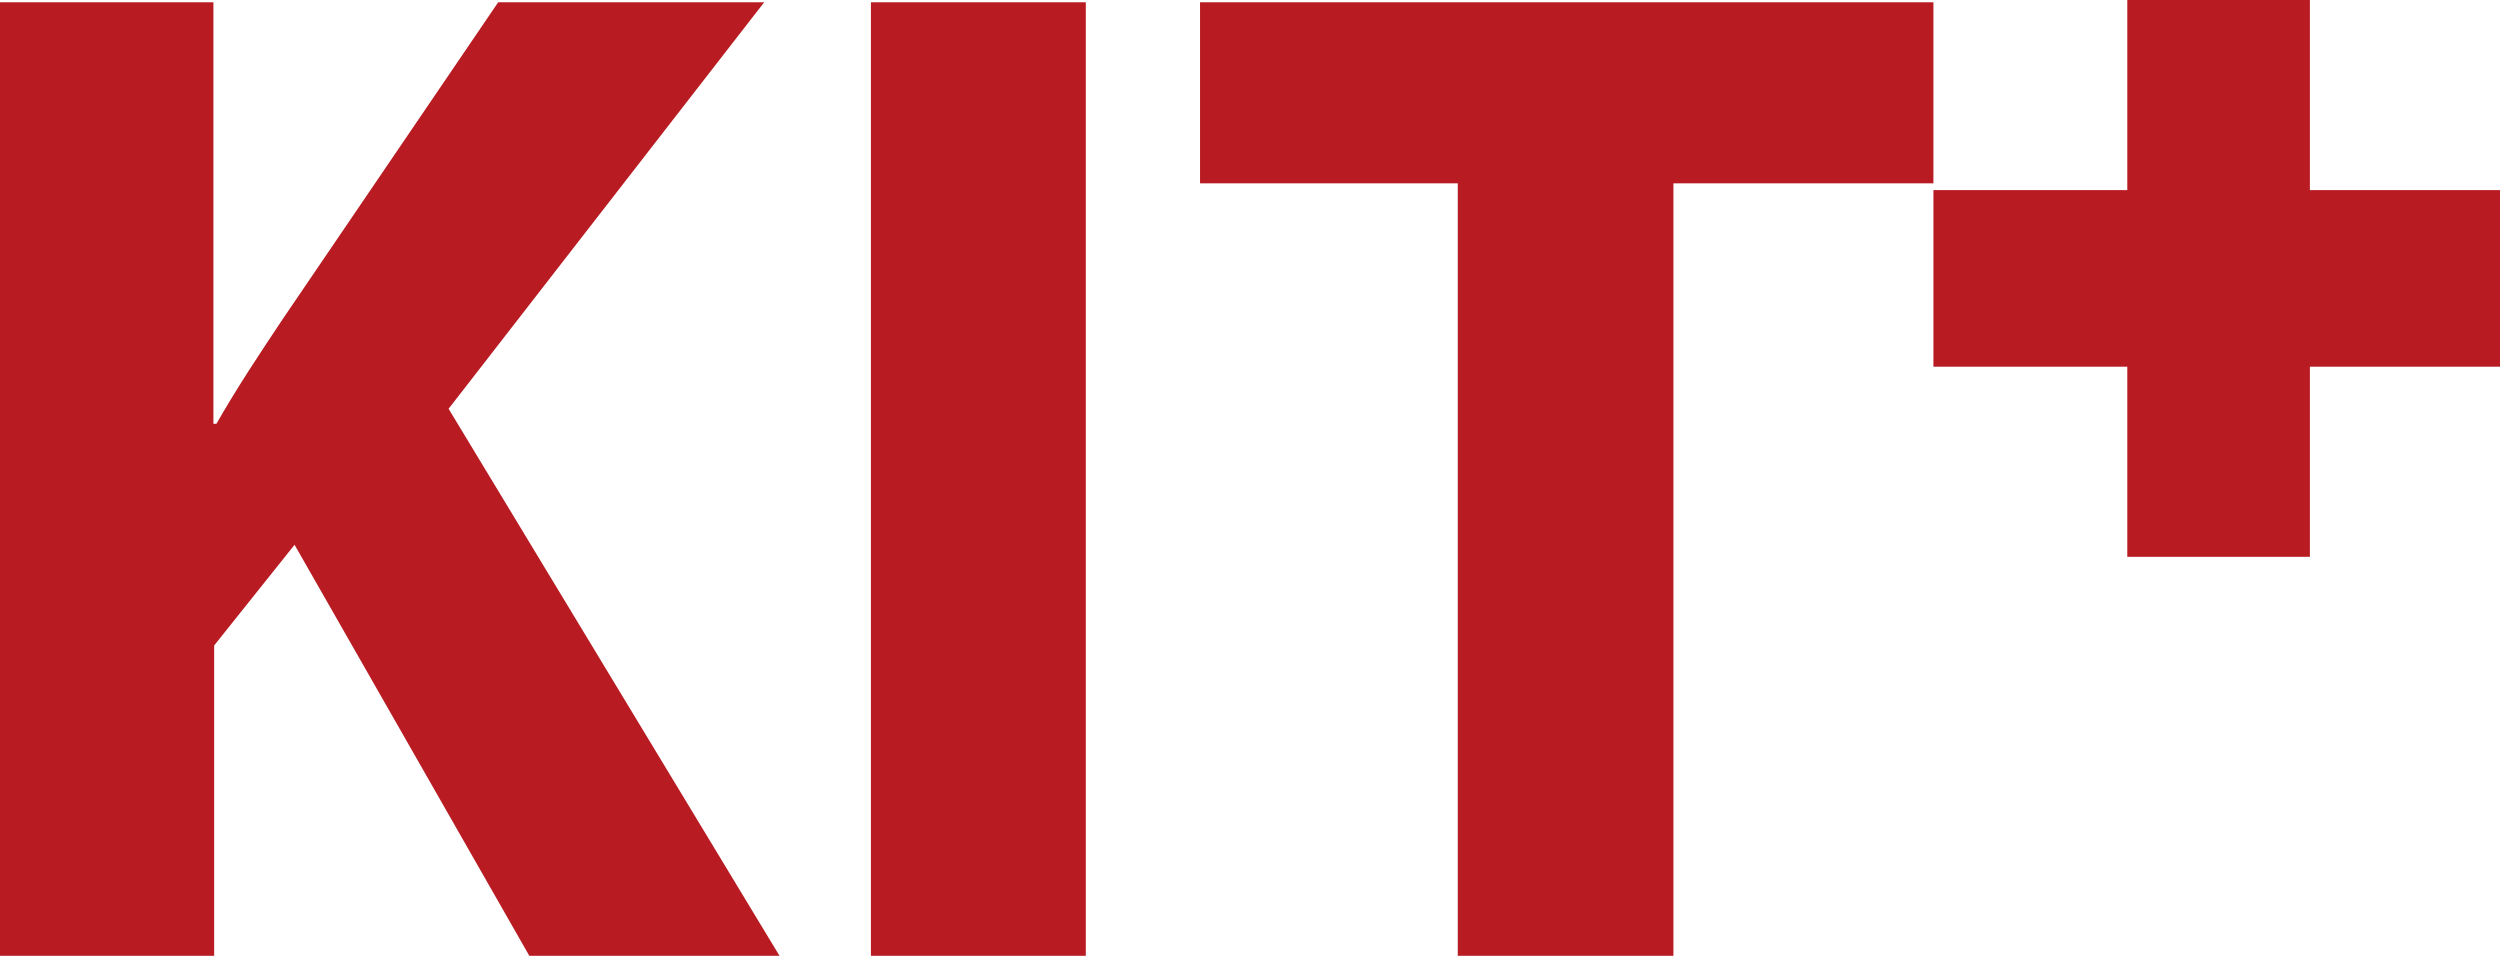 <?xml version="1.0" encoding="UTF-8"?><svg id="_レイヤー_2" xmlns="http://www.w3.org/2000/svg" viewBox="0 0 33.27 12.72"><defs><style>.cls-1{fill:#b81c22;}</style></defs><g id="_レイヤー_1-2"><polyline class="cls-1" points="33.27 2.53 30.74 2.53 30.74 0 28.31 0 28.31 2.53 25.73 2.53 25.73 4.88 28.31 4.88 28.31 7.41 30.74 7.41 30.74 4.88 33.27 4.88 33.27 2.53"/><path class="cls-1" d="M0,.03h2.84v5.61h.04c.28-.49.58-.94.88-1.39L6.63.03h3.54l-4.2,5.41,4.41,7.29h-3.33l-3.13-5.48-1.07,1.34v4.14H0V.03"/><rect class="cls-1" x="11.59" y=".03" width="2.86" height="12.7"/><polyline class="cls-1" points="19.4 2.44 15.97 2.44 15.97 .03 25.73 .03 25.73 2.44 22.27 2.44 22.27 12.72 19.4 12.72 19.4 2.44"/></g></svg>